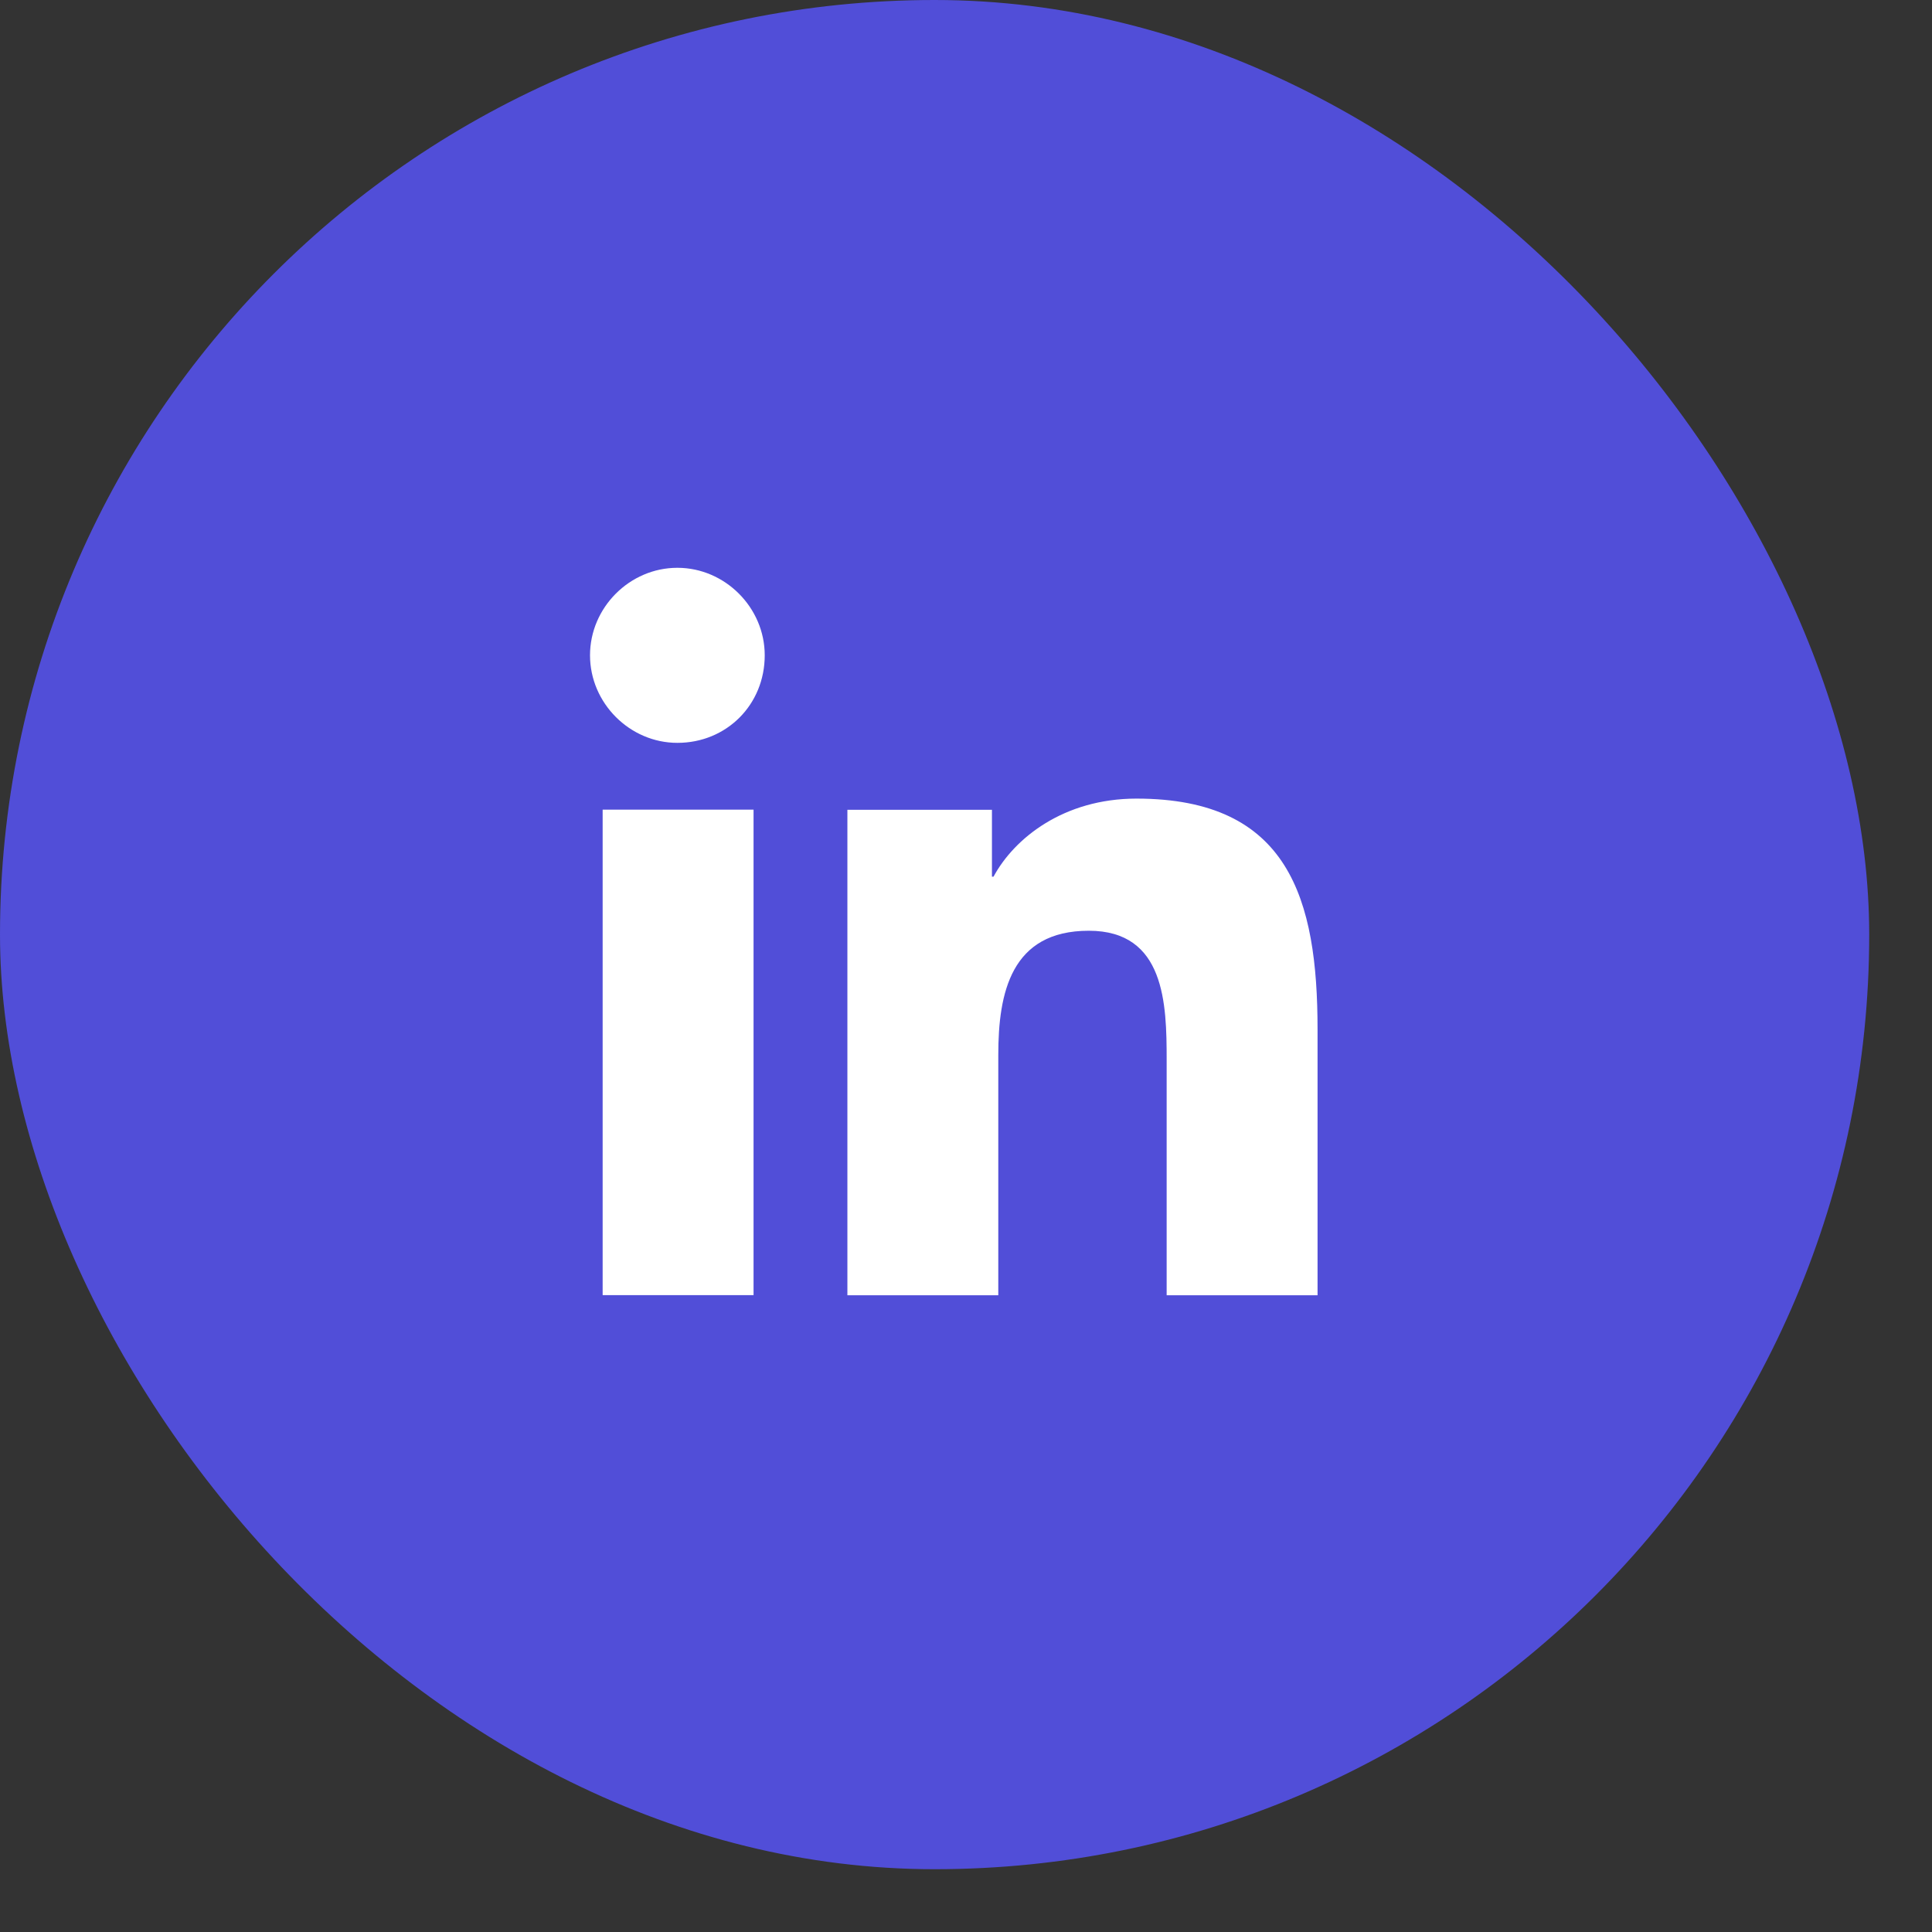 <svg width="28" height="28" viewBox="0 0 28 28" fill="none" xmlns="http://www.w3.org/2000/svg">
<rect x="0" y="0" width="28" height="28" fill="#333333" stroke="none"/>
<rect width="27.09" height="27.09" rx="13.545" fill="#514ED8"/>
<g clip-path="url(#clip0_863_18510)">
<path d="M8.734 18.77H10.921V11.734H8.734V18.77Z" fill="white"/>
<path d="M8.551 9.497C8.551 10.189 9.126 10.766 9.817 10.766C10.53 10.766 11.083 10.213 11.083 9.497C11.083 8.805 10.507 8.229 9.817 8.229C9.126 8.229 8.551 8.805 8.551 9.497Z" fill="white"/>
<path d="M16.908 18.772H19.095V14.919C19.095 13.028 18.68 11.574 16.471 11.574C15.412 11.574 14.698 12.151 14.399 12.705H14.376V11.736H12.281V18.772H14.468V15.288C14.468 14.389 14.652 13.489 15.78 13.489C16.885 13.489 16.908 14.55 16.908 15.357V18.772Z" fill="white"/>
</g>
<defs>
<clipPath id="clip0_863_18510">
<rect width="11.155" height="11.951" fill="white" transform="translate(7.969 7.568)"/>
</clipPath>
</defs>
</svg>
